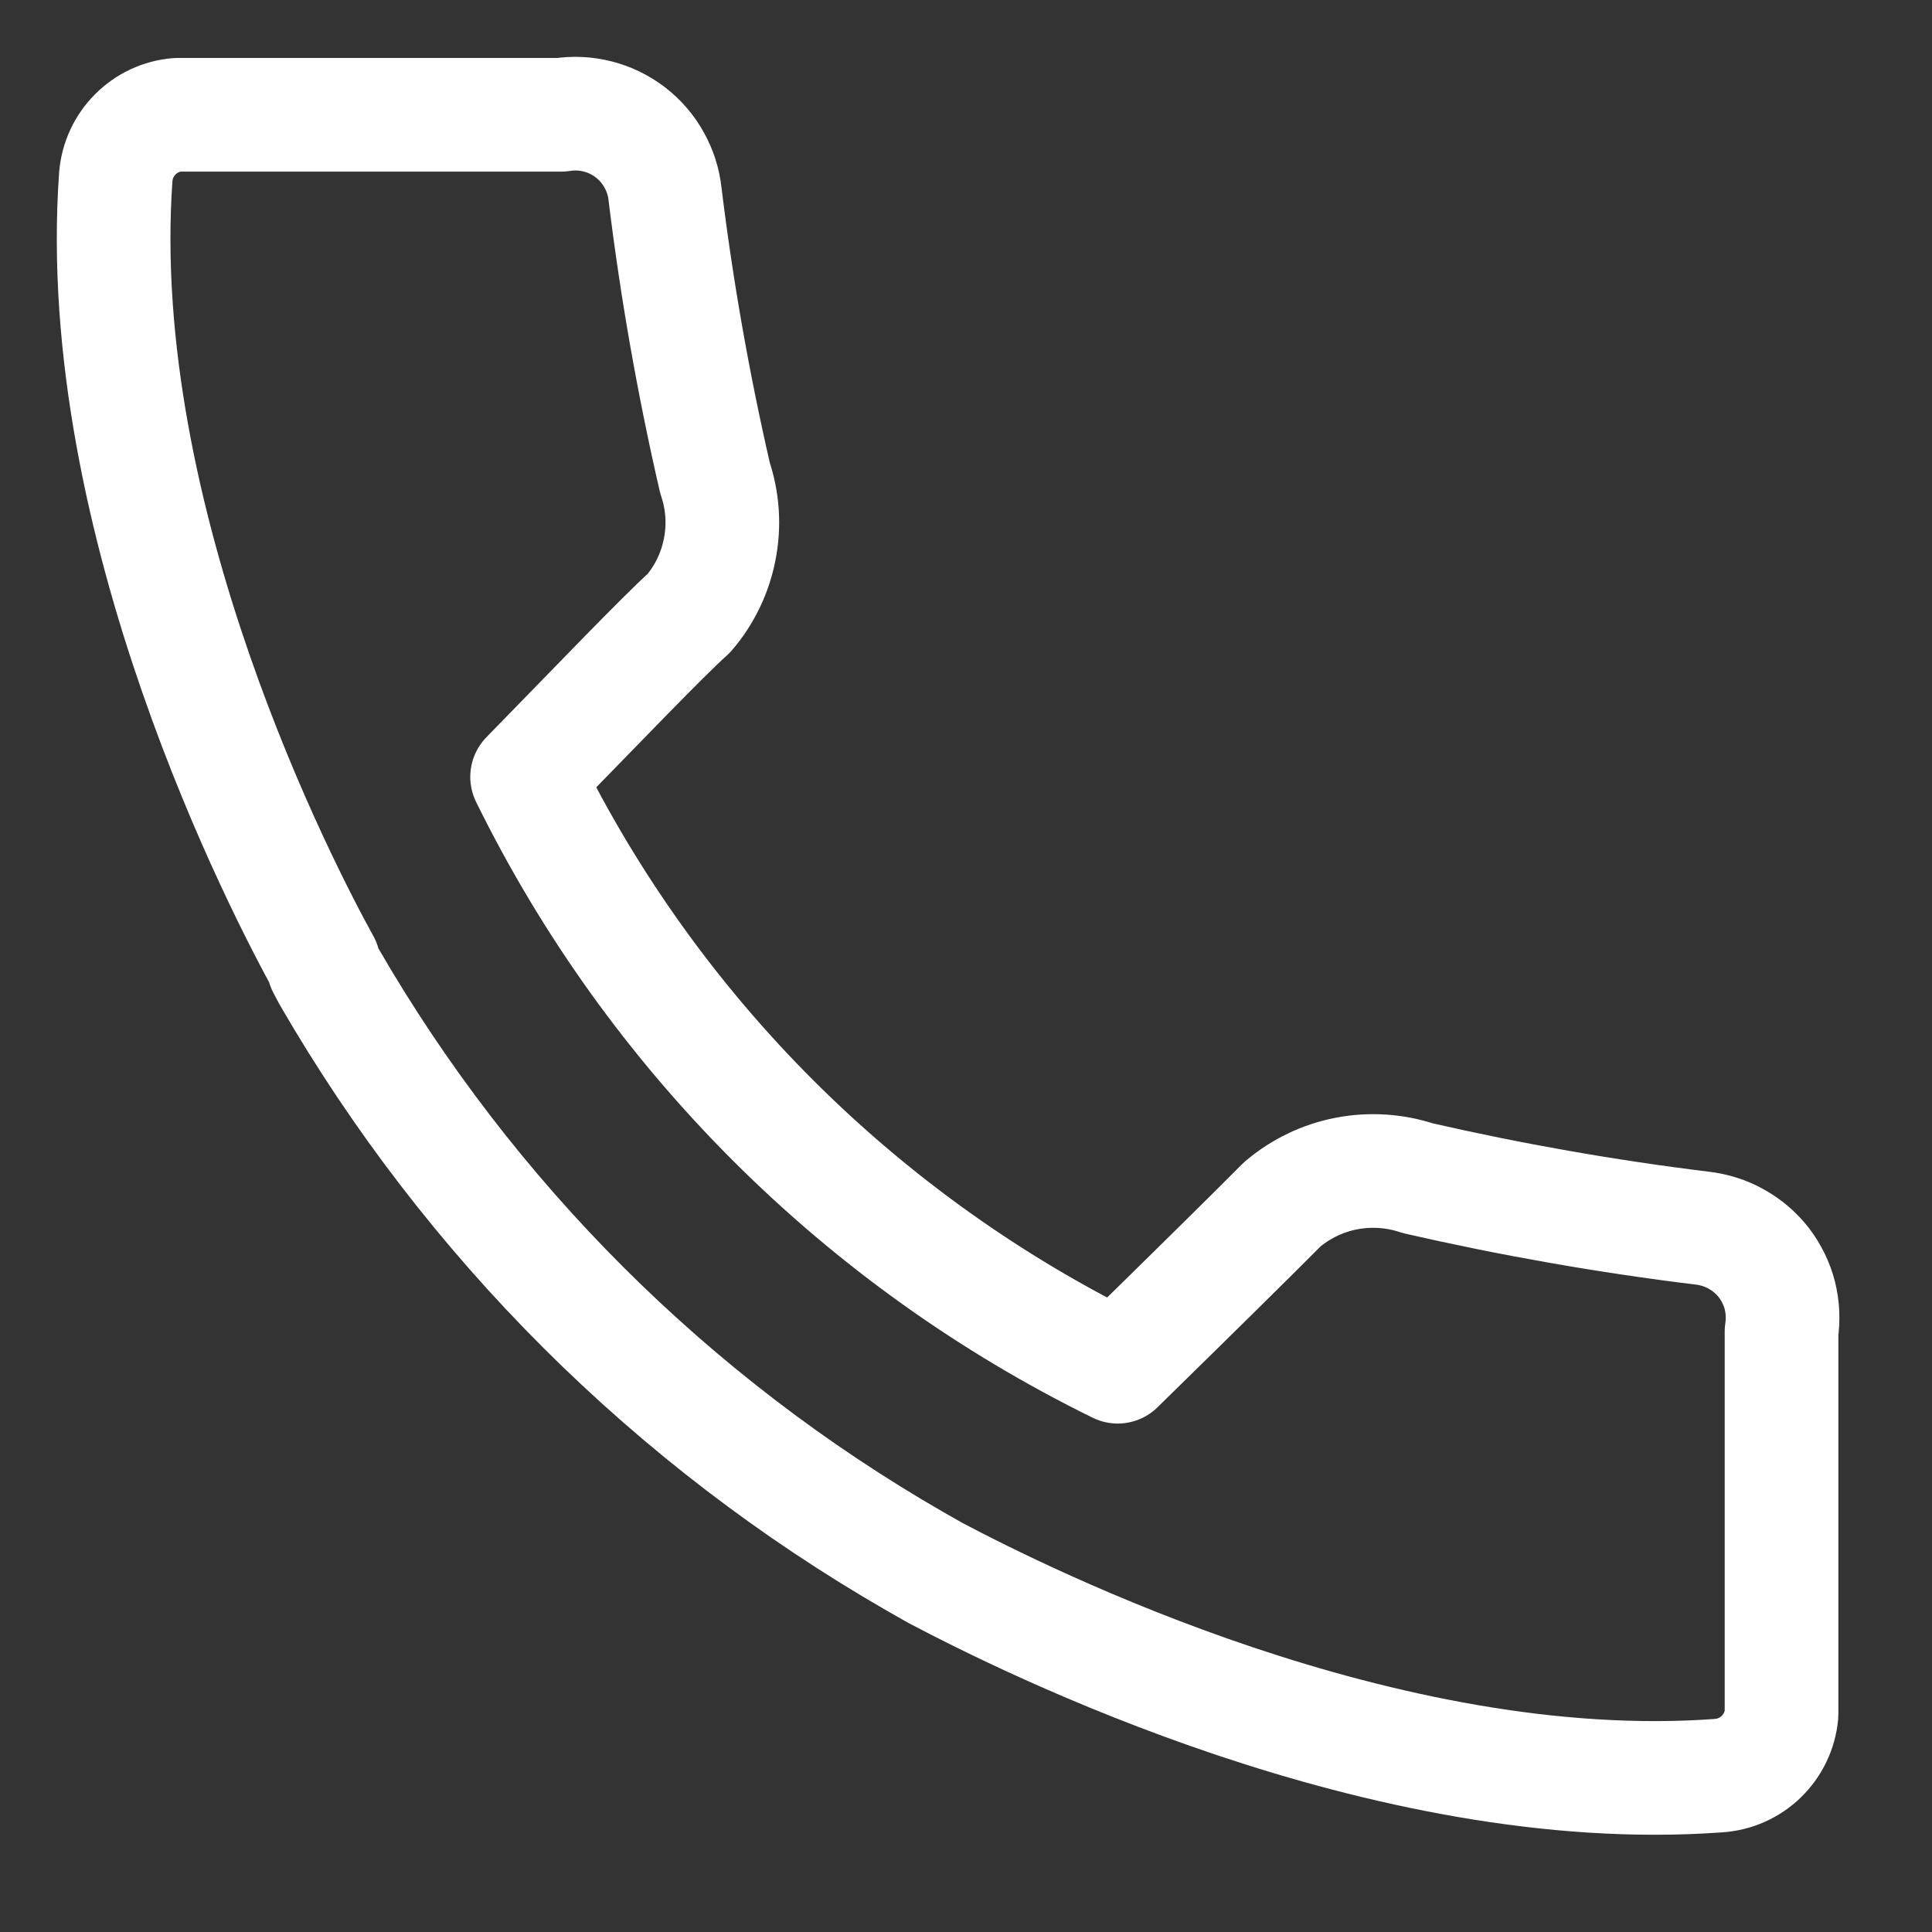 <svg width="17" height="17" viewBox="0 0 17 17" fill="none" xmlns="http://www.w3.org/2000/svg">
<rect x="0" y="0" width="17" height="17" fill="#333333" stroke="none"/>
<path d="M14.973 10.806C14.133 10.703 13.299 10.556 12.474 10.367C12.272 10.3 12.057 10.286 11.848 10.326C11.64 10.366 11.445 10.46 11.283 10.597C11.073 10.81 10.466 11.408 9.835 12.026C7.575 10.917 5.747 9.092 4.638 6.836C5.253 6.207 5.828 5.605 6.062 5.395C6.2 5.234 6.293 5.04 6.333 4.832C6.374 4.624 6.36 4.409 6.292 4.208C6.102 3.384 5.955 2.55 5.852 1.71C5.841 1.603 5.808 1.5 5.755 1.406C5.703 1.312 5.632 1.23 5.546 1.164C5.461 1.099 5.363 1.051 5.259 1.025C5.154 0.998 5.046 0.993 4.939 1.01H1.559C1.419 1.022 1.289 1.083 1.19 1.183C1.091 1.282 1.031 1.413 1.019 1.552C0.801 4.596 2.503 7.854 2.848 8.479V8.503L2.896 8.594C4.132 10.732 5.911 12.507 8.054 13.74V13.74L8.228 13.839C9.022 14.258 12.176 15.841 15.124 15.624C15.265 15.614 15.398 15.555 15.499 15.456C15.6 15.357 15.663 15.226 15.676 15.085V11.717C15.692 11.611 15.687 11.502 15.661 11.398C15.634 11.294 15.586 11.196 15.521 11.111C15.455 11.026 15.372 10.955 15.278 10.903C15.184 10.85 15.081 10.818 14.973 10.806Z" stroke="white" stroke-linecap="round" stroke-linejoin="round"/>
</svg>

